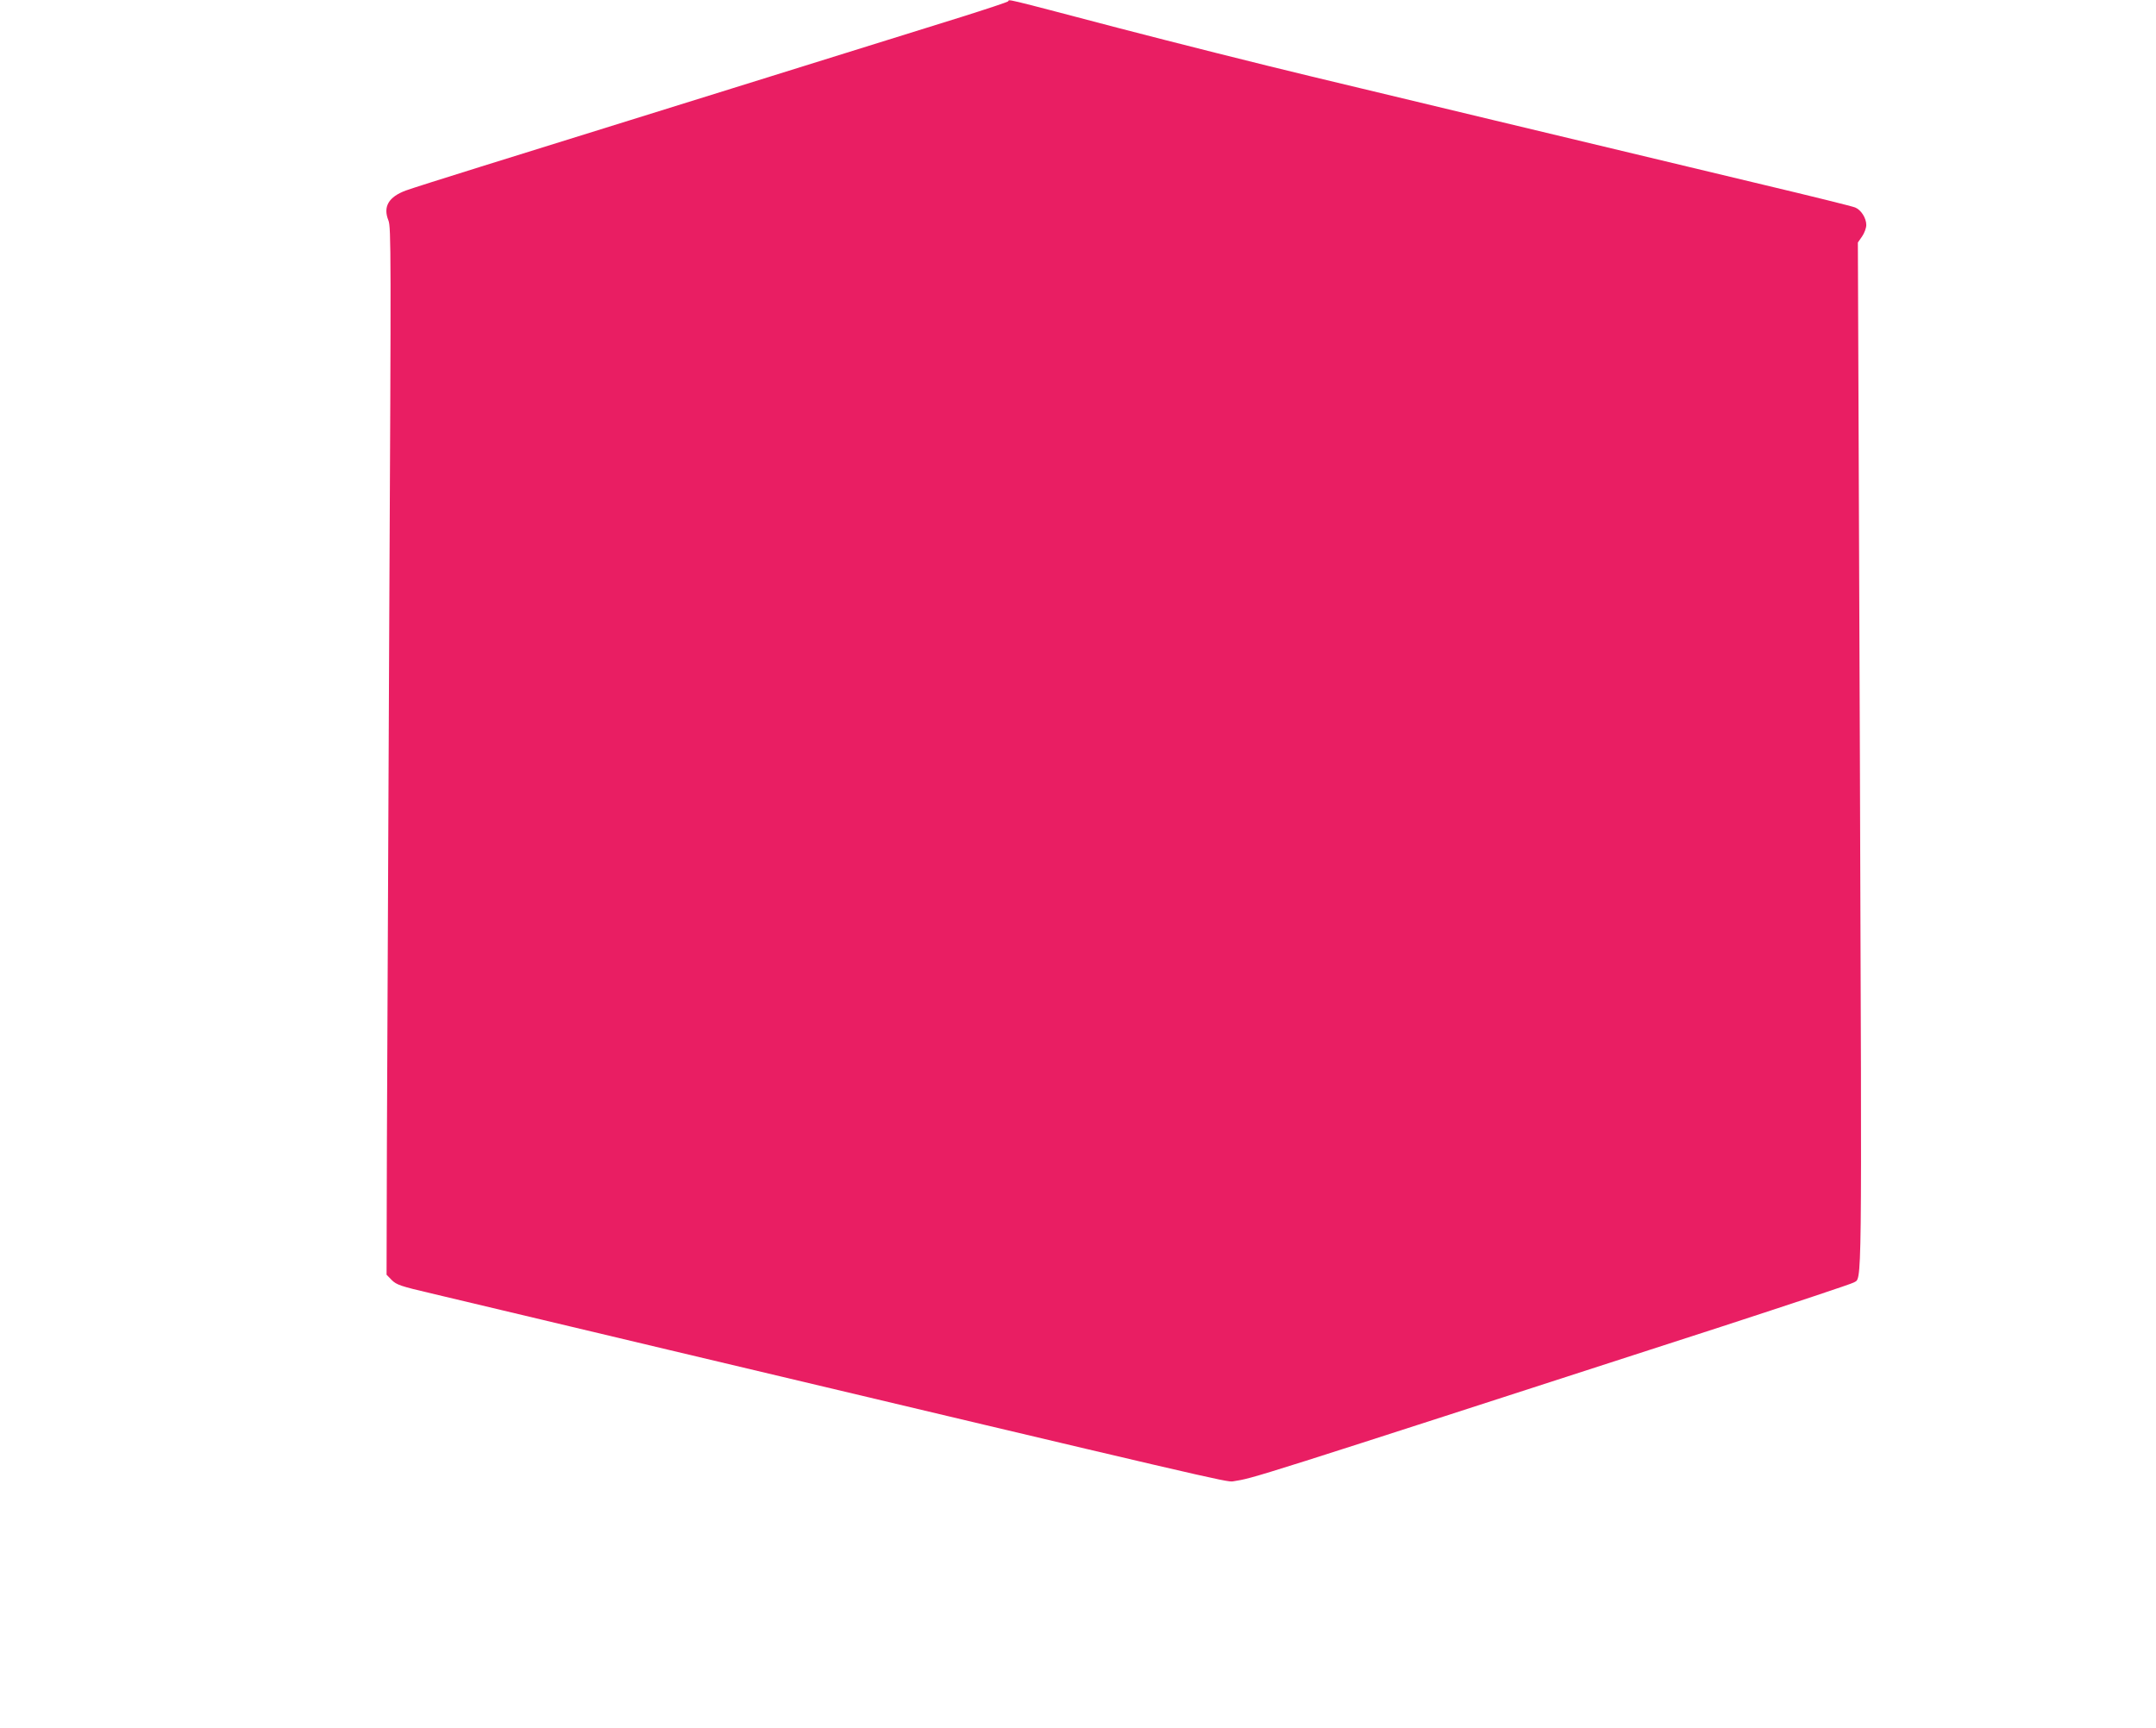 <?xml version="1.0" standalone="no"?>
<!DOCTYPE svg PUBLIC "-//W3C//DTD SVG 20010904//EN"
 "http://www.w3.org/TR/2001/REC-SVG-20010904/DTD/svg10.dtd">
<svg version="1.0" xmlns="http://www.w3.org/2000/svg"
 width="1280pt" height="1026pt" viewBox="0 0 1280 1026"
 preserveAspectRatio="xMidYMid meet">
<g transform="translate(0,1026) scale(0.1,-0.1)"
fill="#e91e63" stroke="none">
<path d="M5985 10252 c-5 -5 -129 -46 -275 -92 -146 -45 -762 -237 -1370 -427
-608 -189 -1278 -398 -1490 -464 -212 -66 -410 -129 -440 -140 -103 -38 -137
-96 -104 -178 16 -40 16 -183 5 -2369 -6 -1280 -12 -2679 -14 -3109 l-2 -782
31 -32 c29 -28 51 -36 235 -79 112 -27 744 -177 1404 -334 3246 -771 3319
-788 3355 -782 133 22 47 -5 2895 917 423 138 779 256 791 264 49 32 48 -131
36 3125 l-12 3050 25 36 c14 20 25 51 25 68 0 41 -31 90 -66 104 -16 7 -263
68 -549 136 -1227 294 -2157 516 -2675 641 -305 73 -825 204 -1155 290 -708
186 -638 168 -650 157z"/>
</g>
</svg>
